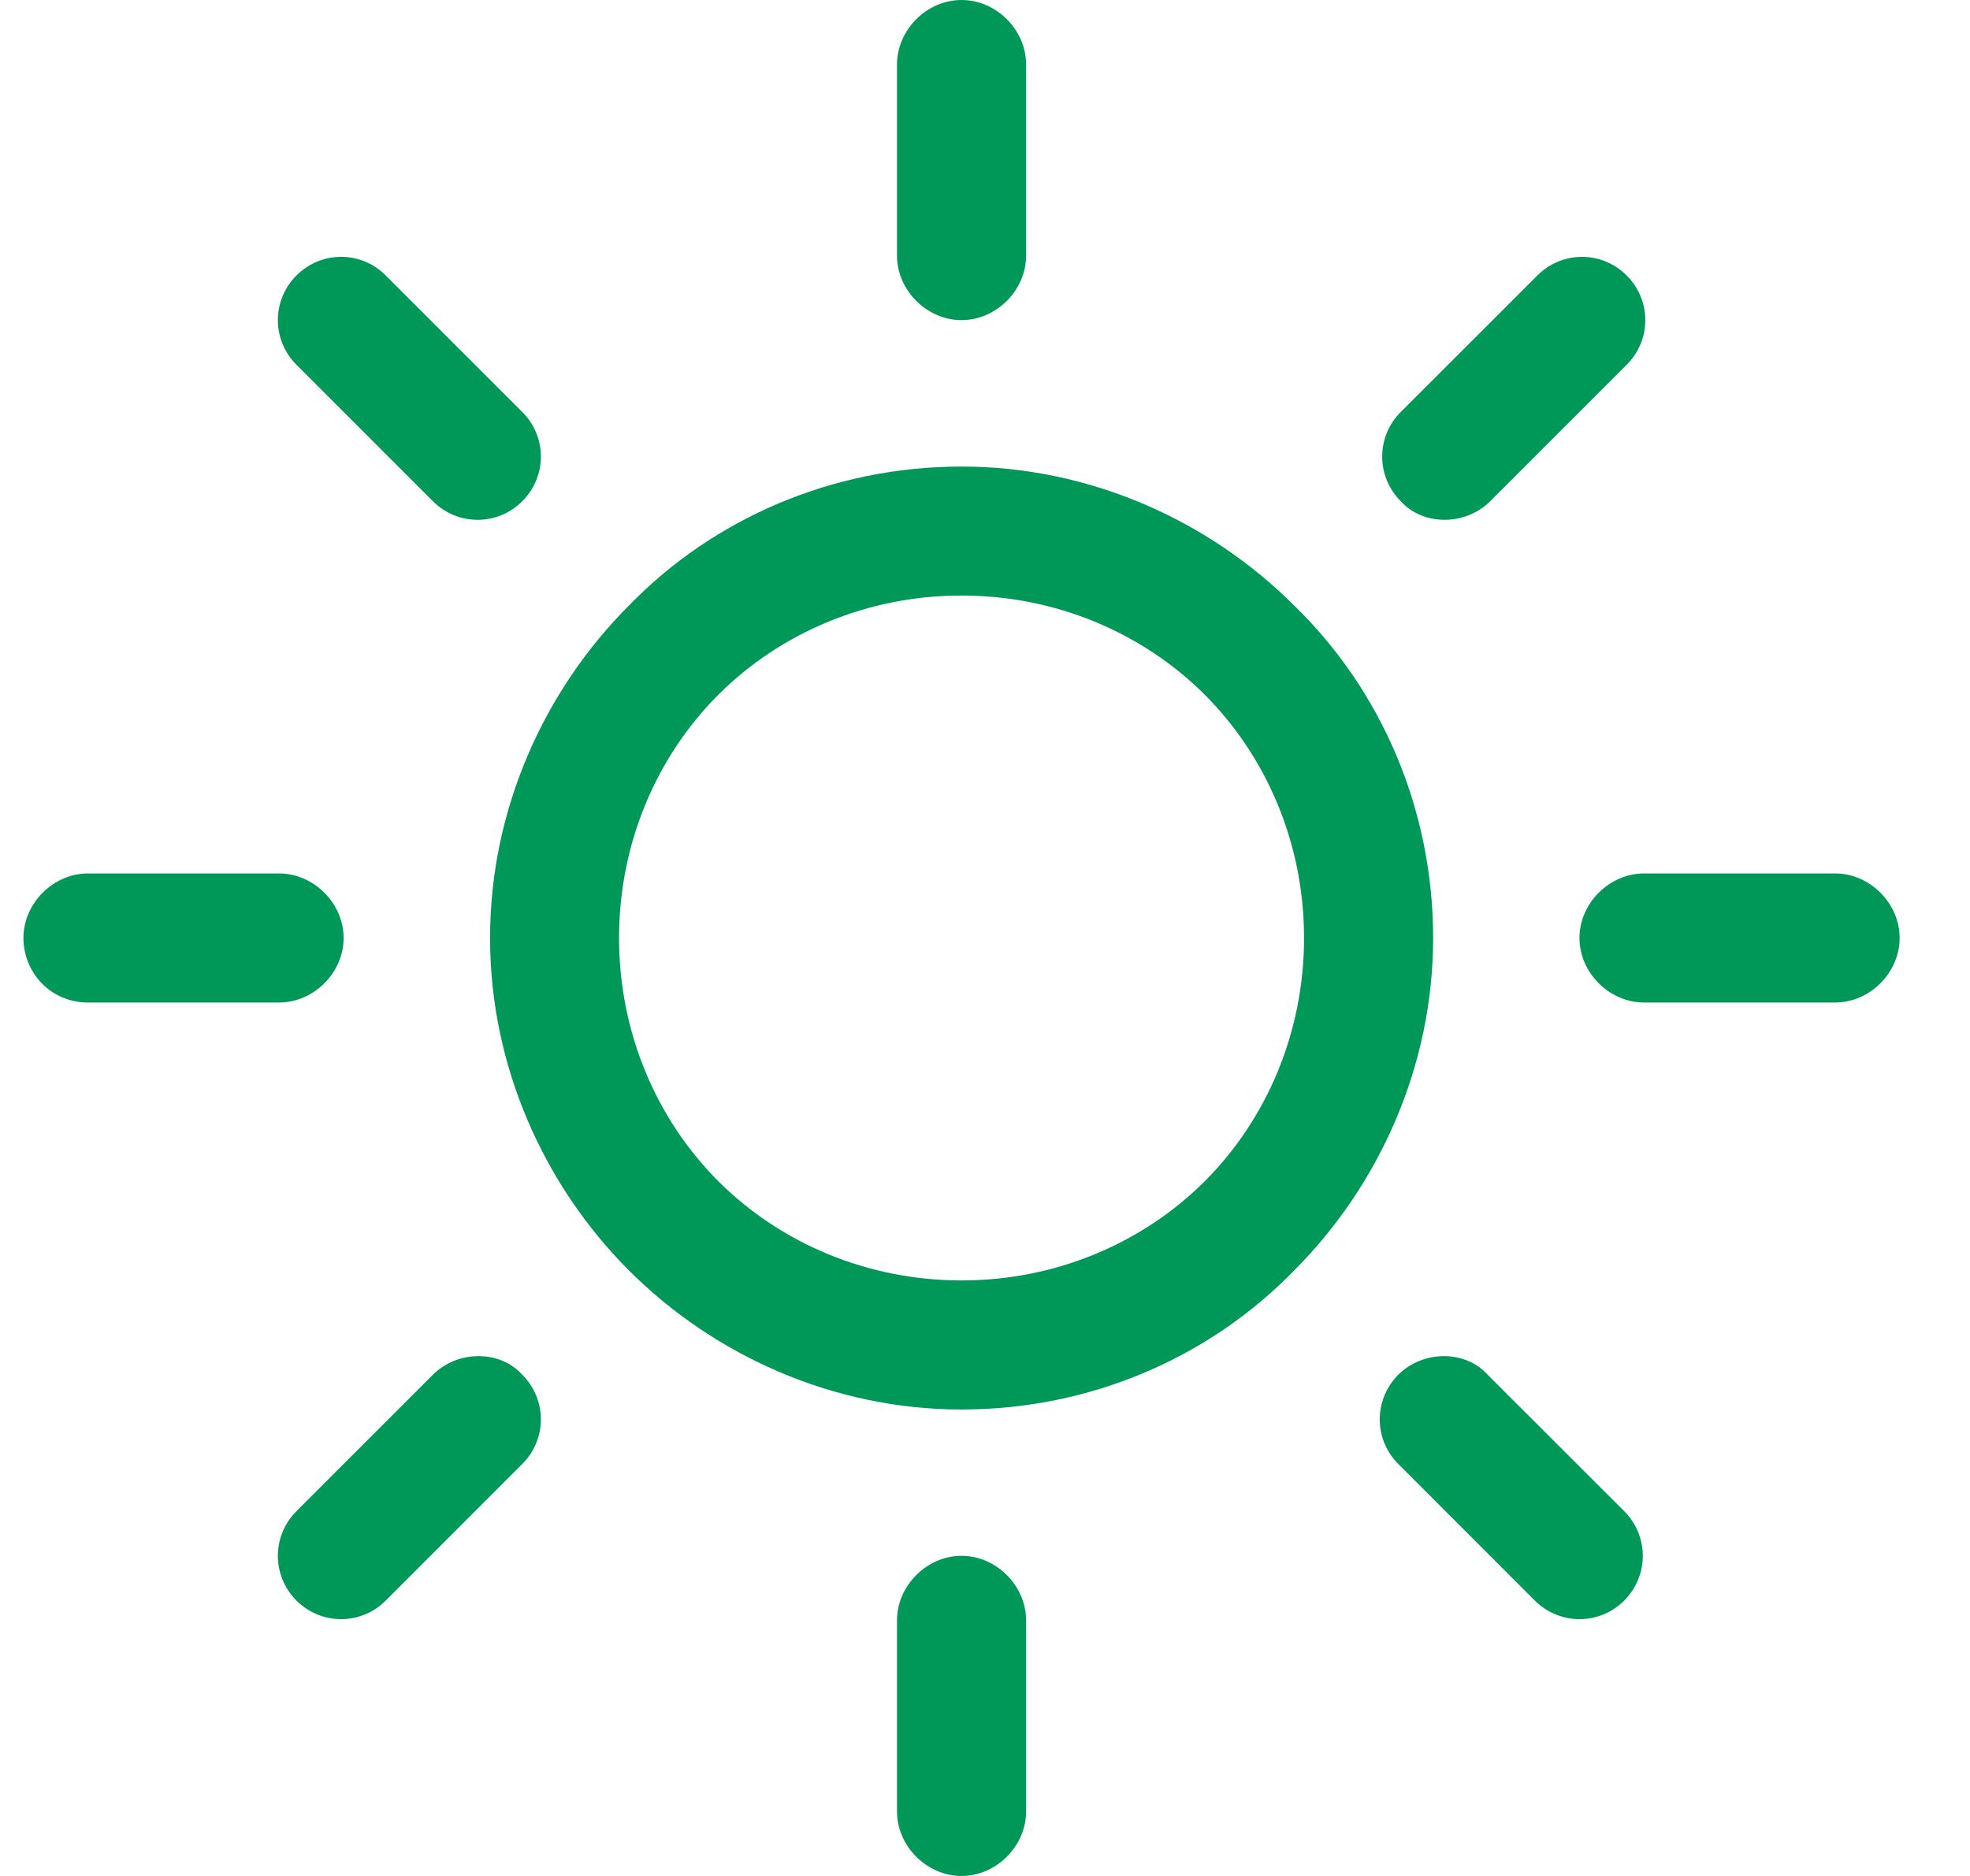 <?xml version="1.0" encoding="UTF-8"?>
<svg xmlns="http://www.w3.org/2000/svg" width="21" height="20" viewBox="0 0 21 20" fill="none">
  <g clip-path="url(#clip0_138_9)">
    <path d="M13.795 6.455C12.896 5.556 11.626 4.974 10.25 4.974C8.874 4.974 7.604 5.529 6.705 6.455C5.806 7.354 5.224 8.624 5.224 10C5.224 11.376 5.806 12.646 6.705 13.545C7.604 14.444 8.874 15.027 10.25 15.027C11.626 15.027 12.896 14.471 13.795 13.545C14.694 12.646 15.277 11.376 15.277 10C15.277 8.624 14.721 7.354 13.795 6.455ZM12.843 12.593C12.181 13.254 11.255 13.651 10.25 13.651C9.245 13.651 8.319 13.254 7.657 12.593C6.996 11.931 6.599 11.005 6.599 10C6.599 8.995 6.996 8.069 7.657 7.407C8.319 6.746 9.245 6.349 10.25 6.349C11.255 6.349 12.181 6.746 12.843 7.407C13.504 8.069 13.901 8.995 13.901 10C13.901 11.005 13.504 11.931 12.843 12.593Z" fill="#009858"></path>
    <path d="M19.562 9.312H17.525C17.155 9.312 16.837 9.63 16.837 10C16.837 10.37 17.155 10.688 17.525 10.688H19.562C19.933 10.688 20.25 10.37 20.25 10C20.25 9.63 19.933 9.312 19.562 9.312Z" fill="#009858"></path>
    <path d="M10.25 16.587C9.88 16.587 9.562 16.905 9.562 17.275V19.312C9.562 19.683 9.88 20 10.25 20C10.62 20 10.938 19.683 10.938 19.312V17.275C10.938 16.905 10.62 16.587 10.25 16.587Z" fill="#009858"></path>
    <path d="M17.314 16.111L15.858 14.656C15.62 14.392 15.171 14.392 14.906 14.656C14.642 14.921 14.642 15.344 14.906 15.608L16.361 17.064C16.626 17.328 17.049 17.328 17.314 17.064C17.578 16.799 17.578 16.376 17.314 16.111Z" fill="#009858"></path>
    <path d="M10.25 0C9.88 0 9.562 0.317 9.562 0.688V2.725C9.562 3.095 9.88 3.413 10.25 3.413C10.62 3.413 10.938 3.095 10.938 2.725V0.688C10.938 0.317 10.62 0 10.25 0Z" fill="#009858"></path>
    <path d="M17.34 2.937C17.075 2.672 16.652 2.672 16.388 2.937L14.932 4.392C14.668 4.656 14.668 5.079 14.932 5.344C15.171 5.608 15.62 5.608 15.885 5.344L17.34 3.889C17.605 3.624 17.605 3.201 17.34 2.937Z" fill="#009858"></path>
    <path d="M2.975 9.312H0.938C0.567 9.312 0.25 9.63 0.25 10C0.25 10.37 0.541 10.688 0.938 10.688H2.975C3.345 10.688 3.663 10.37 3.663 10C3.663 9.63 3.345 9.312 2.975 9.312Z" fill="#009858"></path>
    <path d="M5.567 14.656C5.329 14.392 4.88 14.392 4.615 14.656L3.16 16.111C2.896 16.376 2.896 16.799 3.16 17.064C3.425 17.328 3.848 17.328 4.112 17.064L5.567 15.608C5.832 15.344 5.832 14.921 5.567 14.656Z" fill="#009858"></path>
    <path d="M5.567 4.392L4.112 2.937C3.848 2.672 3.425 2.672 3.16 2.937C2.896 3.201 2.896 3.624 3.16 3.889L4.615 5.344C4.88 5.608 5.303 5.608 5.567 5.344C5.832 5.079 5.832 4.656 5.567 4.392Z" fill="#009858"></path>
  </g>
  <defs>
    <clipPath id="clip0_138_9">
      <rect width="20" height="20" fill="white" transform="translate(0.25)"></rect>
    </clipPath>
  </defs>
</svg>
